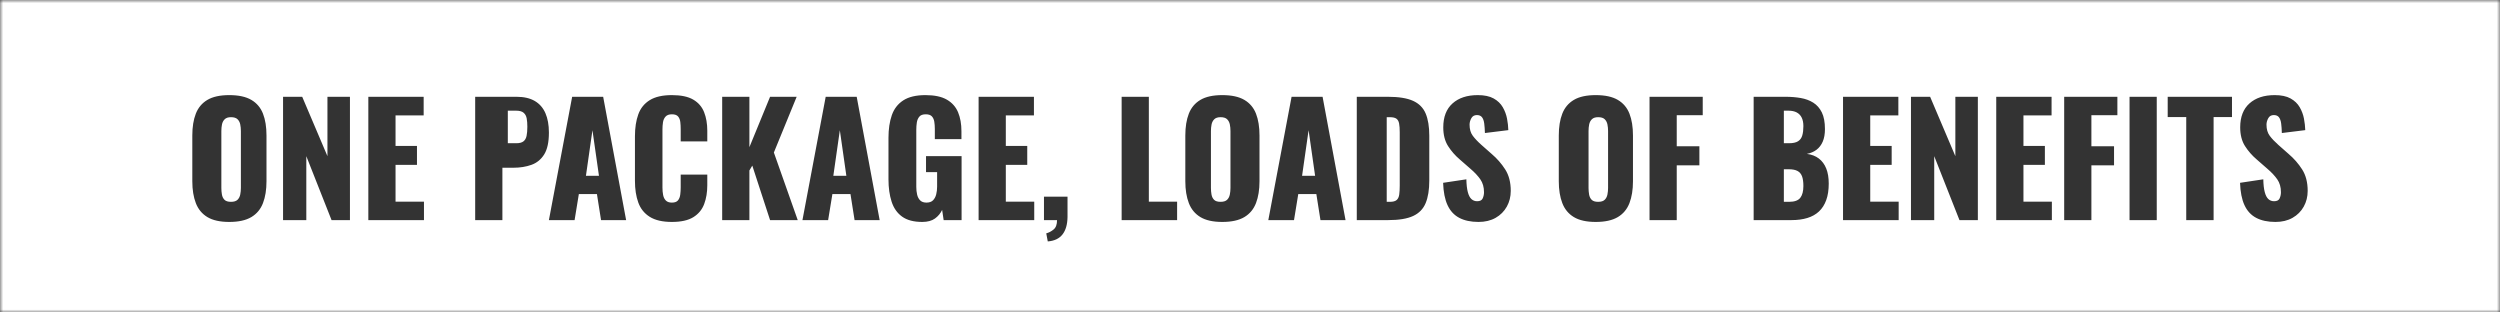 <?xml version="1.0" encoding="UTF-8"?>
<svg width="400px" height="50px" viewBox="0 0 400 50" version="1.1" xmlns="http://www.w3.org/2000/svg" xmlns:xlink="http://www.w3.org/1999/xlink">
    <rect x="0" y="0" width="400" height="50" fill="#333333" stroke="none"/>
    <title>Group 24</title>
    <defs>
        <polygon id="path-1" points="0 0 400 0 400 50 0 50"></polygon>
    </defs>
    <g id="Page-1" stroke="none" stroke-width="1" fill="none" fill-rule="evenodd">
        <g id="Group-24">
            <path d="M38.004,19.077 C37.782,18.859 37.431,18.75 36.954,18.75 C36.509,18.75 36.176,18.859 35.955,19.077 C35.733,19.295 35.587,19.571 35.518,19.906 C35.451,20.241 35.417,20.594 35.417,20.968 L35.417,30.073 C35.417,30.432 35.446,30.782 35.507,31.124 C35.566,31.467 35.702,31.747 35.916,31.965 C36.13,32.183 36.475,32.292 36.954,32.292 C37.431,32.292 37.782,32.183 38.004,31.965 C38.226,31.747 38.37,31.467 38.439,31.124 C38.507,30.782 38.542,30.432 38.542,30.073 L38.542,20.968 C38.542,20.594 38.507,20.241 38.439,19.906 C38.37,19.571 38.226,19.295 38.004,19.077" id="Fill-1" fill="#FFFFFF"></path>
            <path d="M223.428,18.991 C223.209,18.831 222.856,18.75 222.368,18.75 L221.875,18.75 L221.875,32.292 L222.387,32.292 C222.886,32.292 223.246,32.195 223.465,32.002 C223.684,31.81 223.821,31.52 223.877,31.133 C223.931,30.747 223.958,30.264 223.958,29.685 L223.958,21.164 C223.958,20.585 223.924,20.118 223.858,19.764 C223.791,19.41 223.648,19.153 223.428,18.991" id="Fill-3" fill="#FFFFFF"></path>
            <path d="M287.696,22.597 C288.025,22.385 288.249,22.074 288.365,21.665 C288.483,21.256 288.542,20.763 288.542,20.184 C288.542,19.64 288.451,19.185 288.272,18.818 C288.092,18.453 287.826,18.177 287.473,17.989 C287.12,17.802 286.678,17.708 286.145,17.708 L285.417,17.708 L285.417,22.917 L286.24,22.917 C286.881,22.917 287.367,22.81 287.696,22.597" id="Fill-5" fill="#FFFFFF"></path>
            <path d="M256.754,19.077 C256.531,18.859 256.181,18.75 255.703,18.75 C255.259,18.75 254.926,18.859 254.704,19.077 C254.483,19.295 254.337,19.571 254.268,19.906 C254.201,20.241 254.167,20.594 254.167,20.968 L254.167,30.073 C254.167,30.432 254.196,30.782 254.256,31.124 C254.316,31.467 254.452,31.747 254.665,31.965 C254.879,32.183 255.225,32.292 255.703,32.292 C256.181,32.292 256.531,32.183 256.754,31.965 C256.975,31.747 257.12,31.467 257.189,31.124 C257.257,30.782 257.292,30.432 257.292,30.073 L257.292,20.968 C257.292,20.594 257.257,20.241 257.189,19.906 C257.12,19.571 256.975,19.295 256.754,19.077" id="Fill-7" fill="#FFFFFF"></path>
            <path d="M196.337,19.077 C196.115,18.859 195.765,18.75 195.287,18.75 C194.843,18.75 194.51,18.859 194.288,19.077 C194.066,19.295 193.921,19.571 193.852,19.906 C193.784,20.241 193.75,20.594 193.75,20.968 L193.75,30.073 C193.75,30.432 193.78,30.782 193.84,31.124 C193.9,31.467 194.036,31.747 194.249,31.965 C194.463,32.183 194.808,32.292 195.287,32.292 C195.765,32.292 196.115,32.183 196.337,31.965 C196.559,31.747 196.704,31.467 196.773,31.124 C196.841,30.782 196.875,30.432 196.875,30.073 L196.875,20.968 C196.875,20.594 196.841,20.241 196.773,19.906 C196.704,19.571 196.559,19.295 196.337,19.077" id="Fill-9" fill="#FFFFFF"></path>
            <polygon id="Fill-11" fill="#FFFFFF" points="93.75 28.125 95.833 28.125 94.791 20.833"></polygon>
            <path d="M83.786,18.047 C83.529,17.822 83.13,17.708 82.586,17.708 L81.25,17.708 L81.25,22.917 L82.608,22.917 C83.107,22.917 83.484,22.82 83.741,22.626 C83.997,22.432 84.168,22.141 84.25,21.753 C84.333,21.366 84.375,20.874 84.375,20.276 C84.375,19.776 84.342,19.336 84.273,18.956 C84.205,18.577 84.043,18.274 83.786,18.047" id="Fill-13" fill="#FFFFFF"></path>
            <polygon id="Fill-15" fill="#FFFFFF" points="133.333 28.125 135.417 28.125 134.375 20.833"></polygon>
            <path d="M287.596,27.352 C287.258,27.174 286.803,27.083 286.231,27.083 L285.417,27.083 L285.417,32.292 L286.254,32.292 C287.119,32.292 287.717,32.077 288.047,31.649 C288.377,31.22 288.542,30.591 288.542,29.762 C288.542,29.105 288.468,28.584 288.322,28.198 C288.175,27.812 287.933,27.53 287.596,27.352" id="Fill-17" fill="#FFFFFF"></path>
            <polygon id="Fill-19" fill="#FFFFFF" points="208.333 28.125 210.417 28.125 209.375 20.833"></polygon>
            <g id="Group-23">
                <mask id="mask-2" fill="white">
                    <use xlink:href="#path-1"></use>
                </mask>
                <g id="Clip-22"></g>
                <path d="M368.597,33.061 C368.176,33.817 367.579,34.413 366.81,34.852 C366.04,35.291 365.128,35.51 364.074,35.51 C362.842,35.51 361.812,35.291 360.985,34.852 C360.158,34.413 359.534,33.736 359.113,32.818 C358.691,31.901 358.456,30.711 358.407,29.25 L362.129,28.69 C362.144,29.534 362.221,30.216 362.36,30.735 C362.497,31.256 362.691,31.629 362.943,31.856 C363.194,32.084 363.498,32.197 363.855,32.197 C364.309,32.197 364.605,32.043 364.743,31.735 C364.88,31.426 364.95,31.101 364.95,30.76 C364.95,29.948 364.755,29.261 364.366,28.701 C363.976,28.141 363.45,27.577 362.785,27.009 L361.083,25.522 C360.337,24.889 359.708,24.17 359.197,23.367 C358.687,22.563 358.431,21.568 358.431,20.383 C358.431,18.71 358.926,17.431 359.915,16.546 C360.904,15.661 362.25,15.218 363.952,15.218 C365.006,15.218 365.853,15.397 366.494,15.754 C367.134,16.112 367.62,16.579 367.953,17.156 C368.285,17.732 368.512,18.341 368.634,18.982 C368.755,19.624 368.824,20.236 368.841,20.821 L365.095,21.284 C365.079,20.699 365.043,20.192 364.986,19.761 C364.929,19.331 364.811,18.999 364.634,18.763 C364.454,18.527 364.179,18.41 363.807,18.41 C363.401,18.41 363.105,18.58 362.918,18.921 C362.732,19.263 362.639,19.603 362.639,19.944 C362.639,20.676 362.813,21.272 363.162,21.735 C363.51,22.198 363.969,22.681 364.536,23.184 L366.165,24.621 C367.025,25.352 367.75,26.181 368.342,27.106 C368.934,28.031 369.229,29.176 369.229,30.54 C369.229,31.467 369.019,32.306 368.597,33.061 L368.597,33.061 Z M357.119,18.727 L354.176,18.727 L354.176,35.217 L349.798,35.217 L349.798,18.727 L346.831,18.727 L346.831,15.486 L357.119,15.486 L357.119,18.727 Z M340.727,35.217 L345.08,35.217 L345.08,15.486 L340.727,15.486 L340.727,35.217 Z M338.781,18.434 L334.623,18.434 L334.623,23.404 L338.246,23.404 L338.246,26.449 L334.623,26.449 L334.623,35.217 L330.269,35.217 L330.269,15.486 L338.781,15.486 L338.781,18.434 Z M328.299,35.217 L319.398,35.217 L319.398,15.486 L328.251,15.486 L328.251,18.459 L323.752,18.459 L323.752,23.354 L327.181,23.354 L327.181,26.375 L323.752,26.375 L323.752,32.27 L328.299,32.27 L328.299,35.217 Z M316.456,35.217 L313.514,35.217 L309.476,24.986 L309.476,35.217 L305.755,35.217 L305.755,15.486 L308.82,15.486 L312.857,24.986 L312.857,15.486 L316.456,15.486 L316.456,35.217 Z M303.786,35.217 L294.884,35.217 L294.884,15.486 L303.737,15.486 L303.737,18.459 L299.238,18.459 L299.238,23.354 L302.667,23.354 L302.667,26.375 L299.238,26.375 L299.238,32.27 L303.786,32.27 L303.786,35.217 Z M292.197,32.014 C291.93,32.754 291.544,33.358 291.042,33.829 C290.539,34.301 289.919,34.649 289.181,34.876 C288.443,35.104 287.597,35.217 286.64,35.217 L280.584,35.217 L280.584,15.486 L285.716,15.486 C286.558,15.486 287.357,15.552 288.111,15.682 C288.866,15.812 289.535,16.059 290.118,16.424 C290.701,16.79 291.16,17.31 291.492,17.984 C291.824,18.658 291.991,19.547 291.991,20.651 C291.991,21.447 291.873,22.117 291.638,22.66 C291.403,23.204 291.07,23.639 290.641,23.964 C290.21,24.288 289.696,24.508 289.096,24.621 C289.858,24.718 290.498,24.967 291.018,25.364 C291.537,25.762 291.93,26.293 292.197,26.96 C292.465,27.626 292.598,28.429 292.598,29.371 C292.598,30.394 292.465,31.276 292.197,32.014 L292.197,32.014 Z M272.437,18.434 L268.278,18.434 L268.278,23.404 L271.902,23.404 L271.902,26.449 L268.278,26.449 L268.278,35.217 L263.925,35.217 L263.925,15.486 L272.437,15.486 L272.437,18.434 Z M261.275,29.006 C261.275,30.354 261.088,31.515 260.715,32.489 C260.342,33.463 259.722,34.211 258.854,34.731 C257.987,35.25 256.807,35.51 255.316,35.51 C253.841,35.51 252.673,35.25 251.814,34.731 C250.955,34.211 250.338,33.463 249.966,32.489 C249.592,31.515 249.406,30.354 249.406,29.006 L249.406,21.674 C249.406,20.31 249.592,19.149 249.966,18.191 C250.338,17.233 250.955,16.497 251.814,15.986 C252.673,15.474 253.841,15.218 255.316,15.218 C256.807,15.218 257.987,15.474 258.854,15.986 C259.722,16.497 260.342,17.233 260.715,18.191 C261.088,19.149 261.275,20.31 261.275,21.674 L261.275,29.006 Z M241.089,33.061 C240.667,33.817 240.071,34.413 239.302,34.852 C238.53,35.291 237.62,35.51 236.566,35.51 C235.333,35.51 234.303,35.291 233.477,34.852 C232.649,34.413 232.025,33.736 231.604,32.818 C231.182,31.901 230.947,30.711 230.899,29.25 L234.619,28.69 C234.636,29.534 234.713,30.216 234.85,30.735 C234.988,31.256 235.183,31.629 235.435,31.856 C235.686,32.084 235.99,32.197 236.346,32.197 C236.8,32.197 237.096,32.043 237.234,31.735 C237.372,31.426 237.441,31.101 237.441,30.76 C237.441,29.948 237.247,29.261 236.857,28.701 C236.468,28.141 235.941,27.577 235.277,27.009 L233.574,25.522 C232.828,24.889 232.2,24.17 231.689,23.367 C231.178,22.563 230.923,21.568 230.923,20.383 C230.923,18.71 231.417,17.431 232.407,16.546 C233.396,15.661 234.742,15.218 236.443,15.218 C237.497,15.218 238.344,15.397 238.985,15.754 C239.625,16.112 240.112,16.579 240.445,17.156 C240.776,17.732 241.003,18.341 241.126,18.982 C241.247,19.624 241.316,20.236 241.332,20.821 L237.587,21.284 C237.57,20.699 237.534,20.192 237.477,19.761 C237.421,19.331 237.304,18.999 237.124,18.763 C236.946,18.527 236.671,18.41 236.298,18.41 C235.892,18.41 235.597,18.58 235.41,18.921 C235.224,19.263 235.131,19.603 235.131,19.944 C235.131,20.676 235.304,21.272 235.653,21.735 C236.002,22.198 236.459,22.681 237.027,23.184 L238.657,24.621 C239.516,25.352 240.241,26.181 240.833,27.106 C241.425,28.031 241.721,29.176 241.721,30.54 C241.721,31.467 241.51,32.306 241.089,33.061 L241.089,33.061 Z M228.686,28.884 C228.686,30.362 228.491,31.568 228.102,32.501 C227.713,33.435 227.044,34.121 226.096,34.56 C225.147,34.998 223.822,35.217 222.12,35.217 L217.085,35.217 L217.085,15.486 L222.071,15.486 C223.789,15.486 225.127,15.702 226.083,16.132 C227.04,16.563 227.713,17.236 228.102,18.154 C228.491,19.072 228.686,20.261 228.686,21.723 L228.686,28.884 Z M211.273,35.217 L210.616,31.052 L207.722,31.052 L207.041,35.217 L202.93,35.217 L206.652,15.486 L211.613,15.486 L215.286,35.217 L211.273,35.217 Z M201.52,29.006 C201.52,30.354 201.333,31.515 200.961,32.489 C200.587,33.463 199.968,34.211 199.101,34.731 C198.233,35.25 197.053,35.51 195.562,35.51 C194.086,35.51 192.919,35.25 192.059,34.731 C191.2,34.211 190.584,33.463 190.211,32.489 C189.838,31.515 189.652,30.354 189.652,29.006 L189.652,21.674 C189.652,20.31 189.838,19.149 190.211,18.191 C190.584,17.233 191.2,16.497 192.059,15.986 C192.919,15.474 194.086,15.218 195.562,15.218 C197.053,15.218 198.233,15.474 199.101,15.986 C199.968,16.497 200.587,17.233 200.961,18.191 C201.333,19.149 201.52,20.31 201.52,21.674 L201.52,29.006 Z M188.338,35.217 L179.462,35.217 L179.462,15.486 L183.815,15.486 L183.815,32.27 L188.338,32.27 L188.338,35.217 Z M170.804,34.706 C170.788,35.907 170.521,36.841 170.002,37.508 C169.483,38.173 168.696,38.547 167.643,38.628 L167.4,37.336 C167.821,37.223 168.214,37.016 168.579,36.715 C168.944,36.415 169.126,35.915 169.126,35.217 L167.035,35.217 L167.035,31.467 L170.804,31.467 L170.804,34.706 Z M165.478,35.217 L156.577,35.217 L156.577,15.486 L165.43,15.486 L165.43,18.459 L160.93,18.459 L160.93,23.354 L164.36,23.354 L164.36,26.375 L160.93,26.375 L160.93,32.27 L165.478,32.27 L165.478,35.217 Z M153.854,35.217 L150.984,35.217 L150.741,33.585 C150.481,34.138 150.1,34.597 149.598,34.961 C149.095,35.327 148.415,35.51 147.554,35.51 C146.193,35.51 145.119,35.226 144.333,34.657 C143.545,34.089 142.987,33.289 142.655,32.258 C142.322,31.227 142.156,30.037 142.156,28.69 L142.156,22.064 C142.156,20.667 142.335,19.457 142.69,18.434 C143.047,17.411 143.659,16.62 144.527,16.059 C145.394,15.499 146.574,15.218 148.066,15.218 C149.524,15.218 150.672,15.462 151.507,15.95 C152.342,16.436 152.937,17.111 153.295,17.971 C153.65,18.833 153.83,19.839 153.83,20.992 L153.83,22.258 L149.573,22.258 L149.573,20.651 C149.573,20.228 149.544,19.839 149.488,19.481 C149.432,19.125 149.302,18.836 149.099,18.617 C148.896,18.397 148.568,18.288 148.114,18.288 C147.644,18.288 147.304,18.413 147.093,18.665 C146.882,18.918 146.748,19.23 146.692,19.603 C146.635,19.977 146.607,20.367 146.607,20.772 L146.607,29.907 C146.607,30.346 146.651,30.756 146.74,31.137 C146.829,31.519 146.991,31.827 147.227,32.063 C147.462,32.299 147.798,32.416 148.236,32.416 C148.69,32.416 149.038,32.295 149.282,32.051 C149.524,31.807 149.695,31.49 149.792,31.101 C149.89,30.711 149.938,30.297 149.938,29.858 L149.938,27.545 L148.163,27.545 L148.163,24.986 L153.854,24.986 L153.854,35.217 Z M136.732,35.217 L136.076,31.052 L133.182,31.052 L132.501,35.217 L128.391,35.217 L132.111,15.486 L137.072,15.486 L140.745,35.217 L136.732,35.217 Z M123.211,35.217 L120.366,26.497 L119.903,27.277 L119.903,35.217 L115.549,35.217 L115.549,15.486 L119.903,15.486 L119.903,23.549 L123.211,15.486 L127.467,15.486 L123.819,24.402 L127.637,35.217 L123.211,35.217 Z M113.167,22.624 L108.911,22.624 L108.911,20.651 C108.911,20.261 108.891,19.888 108.85,19.531 C108.809,19.173 108.692,18.877 108.497,18.641 C108.303,18.406 107.97,18.288 107.501,18.288 C107.046,18.288 106.71,18.41 106.491,18.653 C106.272,18.897 106.134,19.201 106.077,19.567 C106.021,19.933 105.993,20.318 105.993,20.724 L105.993,30.004 C105.993,30.443 106.029,30.845 106.102,31.21 C106.175,31.576 106.32,31.869 106.539,32.087 C106.758,32.306 107.078,32.416 107.501,32.416 C107.954,32.416 108.278,32.299 108.473,32.063 C108.667,31.827 108.79,31.524 108.838,31.15 C108.887,30.776 108.911,30.394 108.911,30.004 L108.911,27.934 L113.167,27.934 L113.167,29.639 C113.167,30.76 113.001,31.763 112.668,32.647 C112.336,33.533 111.76,34.231 110.942,34.742 C110.123,35.254 108.976,35.51 107.501,35.51 C106.008,35.51 104.829,35.238 103.962,34.694 C103.094,34.15 102.482,33.387 102.126,32.404 C101.769,31.421 101.591,30.265 101.591,28.933 L101.591,21.82 C101.591,20.456 101.769,19.283 102.126,18.301 C102.482,17.317 103.094,16.558 103.962,16.022 C104.829,15.486 106.008,15.218 107.501,15.218 C108.959,15.218 110.098,15.458 110.917,15.937 C111.735,16.417 112.316,17.086 112.656,17.947 C112.997,18.808 113.167,19.799 113.167,20.919 L113.167,22.624 Z M96.167,35.217 L95.51,31.052 L92.615,31.052 L91.935,35.217 L87.824,35.217 L91.545,15.486 L96.507,15.486 L100.18,35.217 L96.167,35.217 Z M85.028,26.375 C84.169,26.684 83.204,26.838 82.134,26.838 L80.383,26.838 L80.383,35.217 L76.029,35.217 L76.029,15.486 L82.645,15.486 C83.828,15.486 84.8,15.71 85.563,16.156 C86.326,16.603 86.893,17.252 87.266,18.105 C87.638,18.958 87.825,19.993 87.825,21.211 C87.825,22.738 87.573,23.902 87.071,24.706 C86.568,25.511 85.888,26.067 85.028,26.375 L85.028,26.375 Z M67.835,35.217 L58.933,35.217 L58.933,15.486 L67.785,15.486 L67.785,18.459 L63.286,18.459 L63.286,23.354 L66.716,23.354 L66.716,26.375 L63.286,26.375 L63.286,32.27 L67.835,32.27 L67.835,35.217 Z M55.991,35.217 L53.048,35.217 L49.01,24.986 L49.01,35.217 L45.289,35.217 L45.289,15.486 L48.354,15.486 L52.391,24.986 L52.391,15.486 L55.991,15.486 L55.991,35.217 Z M42.638,29.006 C42.638,30.354 42.452,31.515 42.079,32.489 C41.706,33.463 41.086,34.211 40.219,34.731 C39.352,35.25 38.172,35.51 36.681,35.51 C35.205,35.51 34.038,35.25 33.178,34.731 C32.318,34.211 31.703,33.463 31.33,32.489 C30.957,31.515 30.77,30.354 30.77,29.006 L30.77,21.674 C30.77,20.31 30.957,19.149 31.33,18.191 C31.703,17.233 32.318,16.497 33.178,15.986 C34.038,15.474 35.205,15.218 36.681,15.218 C38.172,15.218 39.352,15.474 40.219,15.986 C41.086,16.497 41.706,17.233 42.079,18.191 C42.452,19.149 42.638,20.31 42.638,21.674 L42.638,29.006 Z M-0,50 L400,50 L400,-0 L-0,-0 L-0,50 Z" id="Fill-21" fill="#FFFFFF" mask="url(#mask-2)"></path>
            </g>
        </g>
    </g>
</svg>